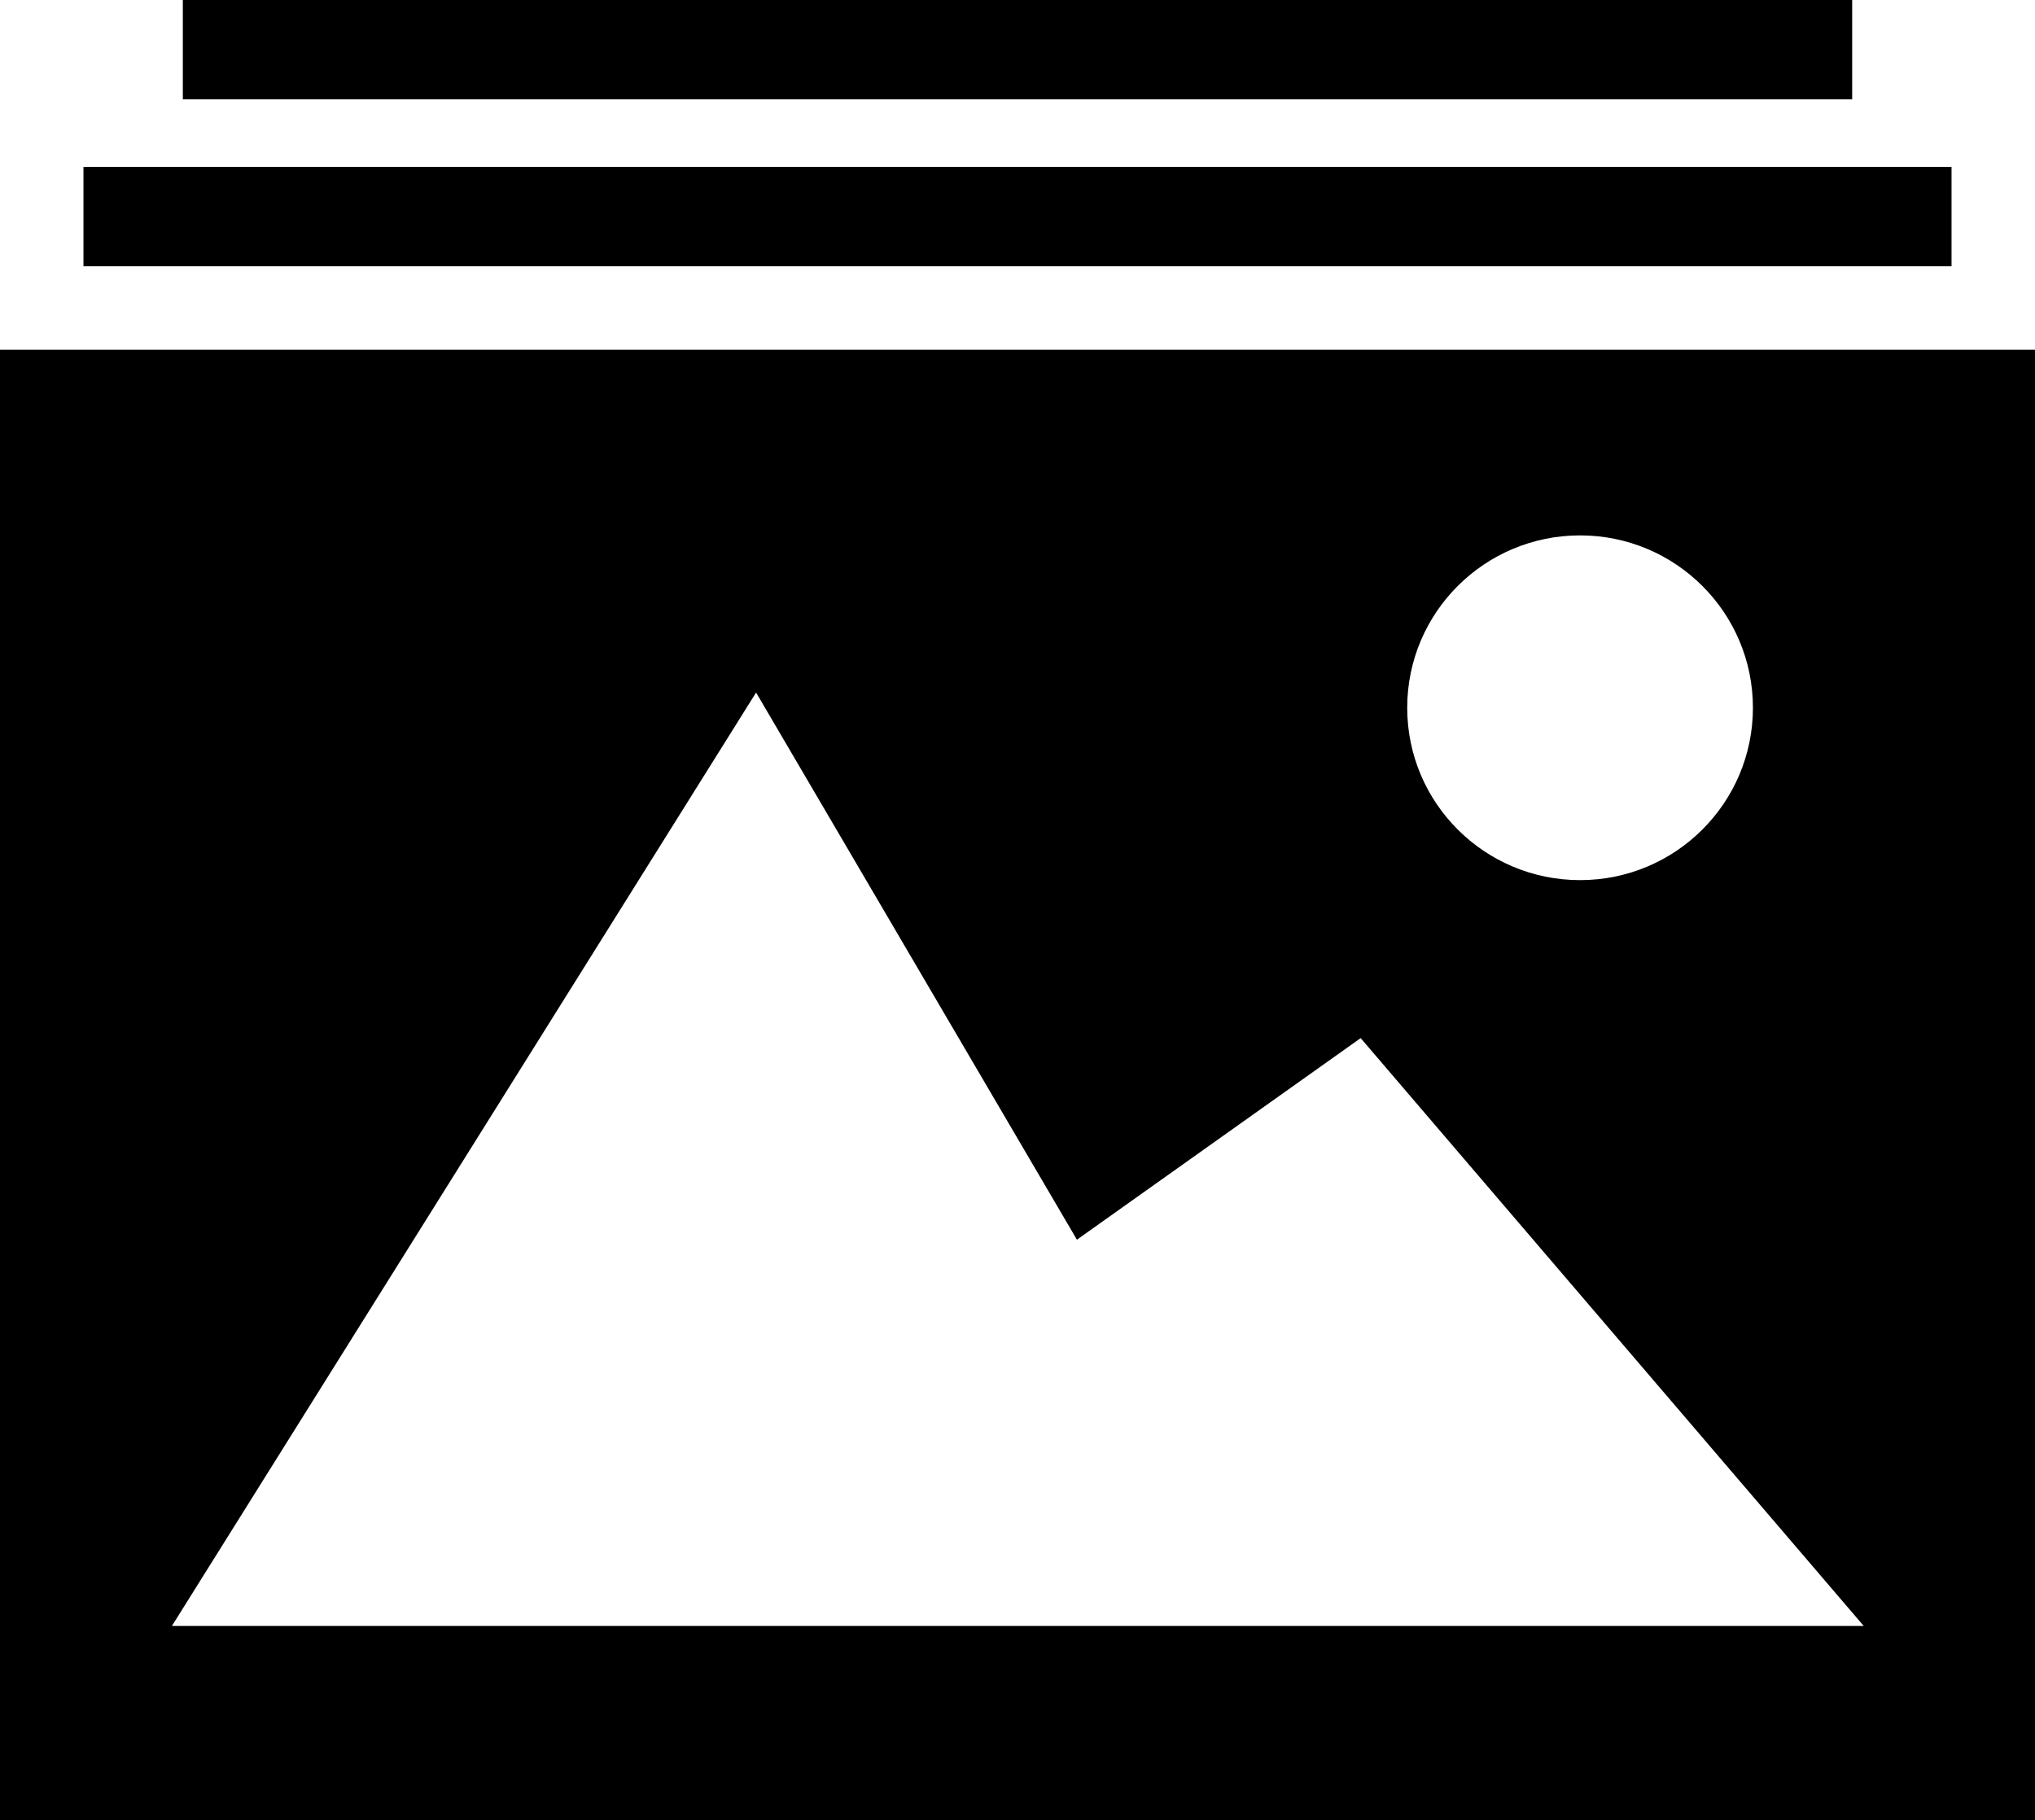 <svg xmlns="http://www.w3.org/2000/svg" viewBox="-49 168 512 458" style="enable-background:new -49 168 512 458" xml:space="preserve"><path d="M-49 256v370h512V256H-49zm397.54 46.71c24.02 0 43.49 19.42 43.49 43.37s-19.47 43.37-43.49 43.37-43.49-19.42-43.49-43.37 19.47-43.37 43.49-43.37zM-5.75 577.11l146.98-234.86 80.72 137.67 71.39-50.72 126.57 147.91H-5.75zM-28 210h470v25H-28zm25-42h420v25H-3z"/></svg>